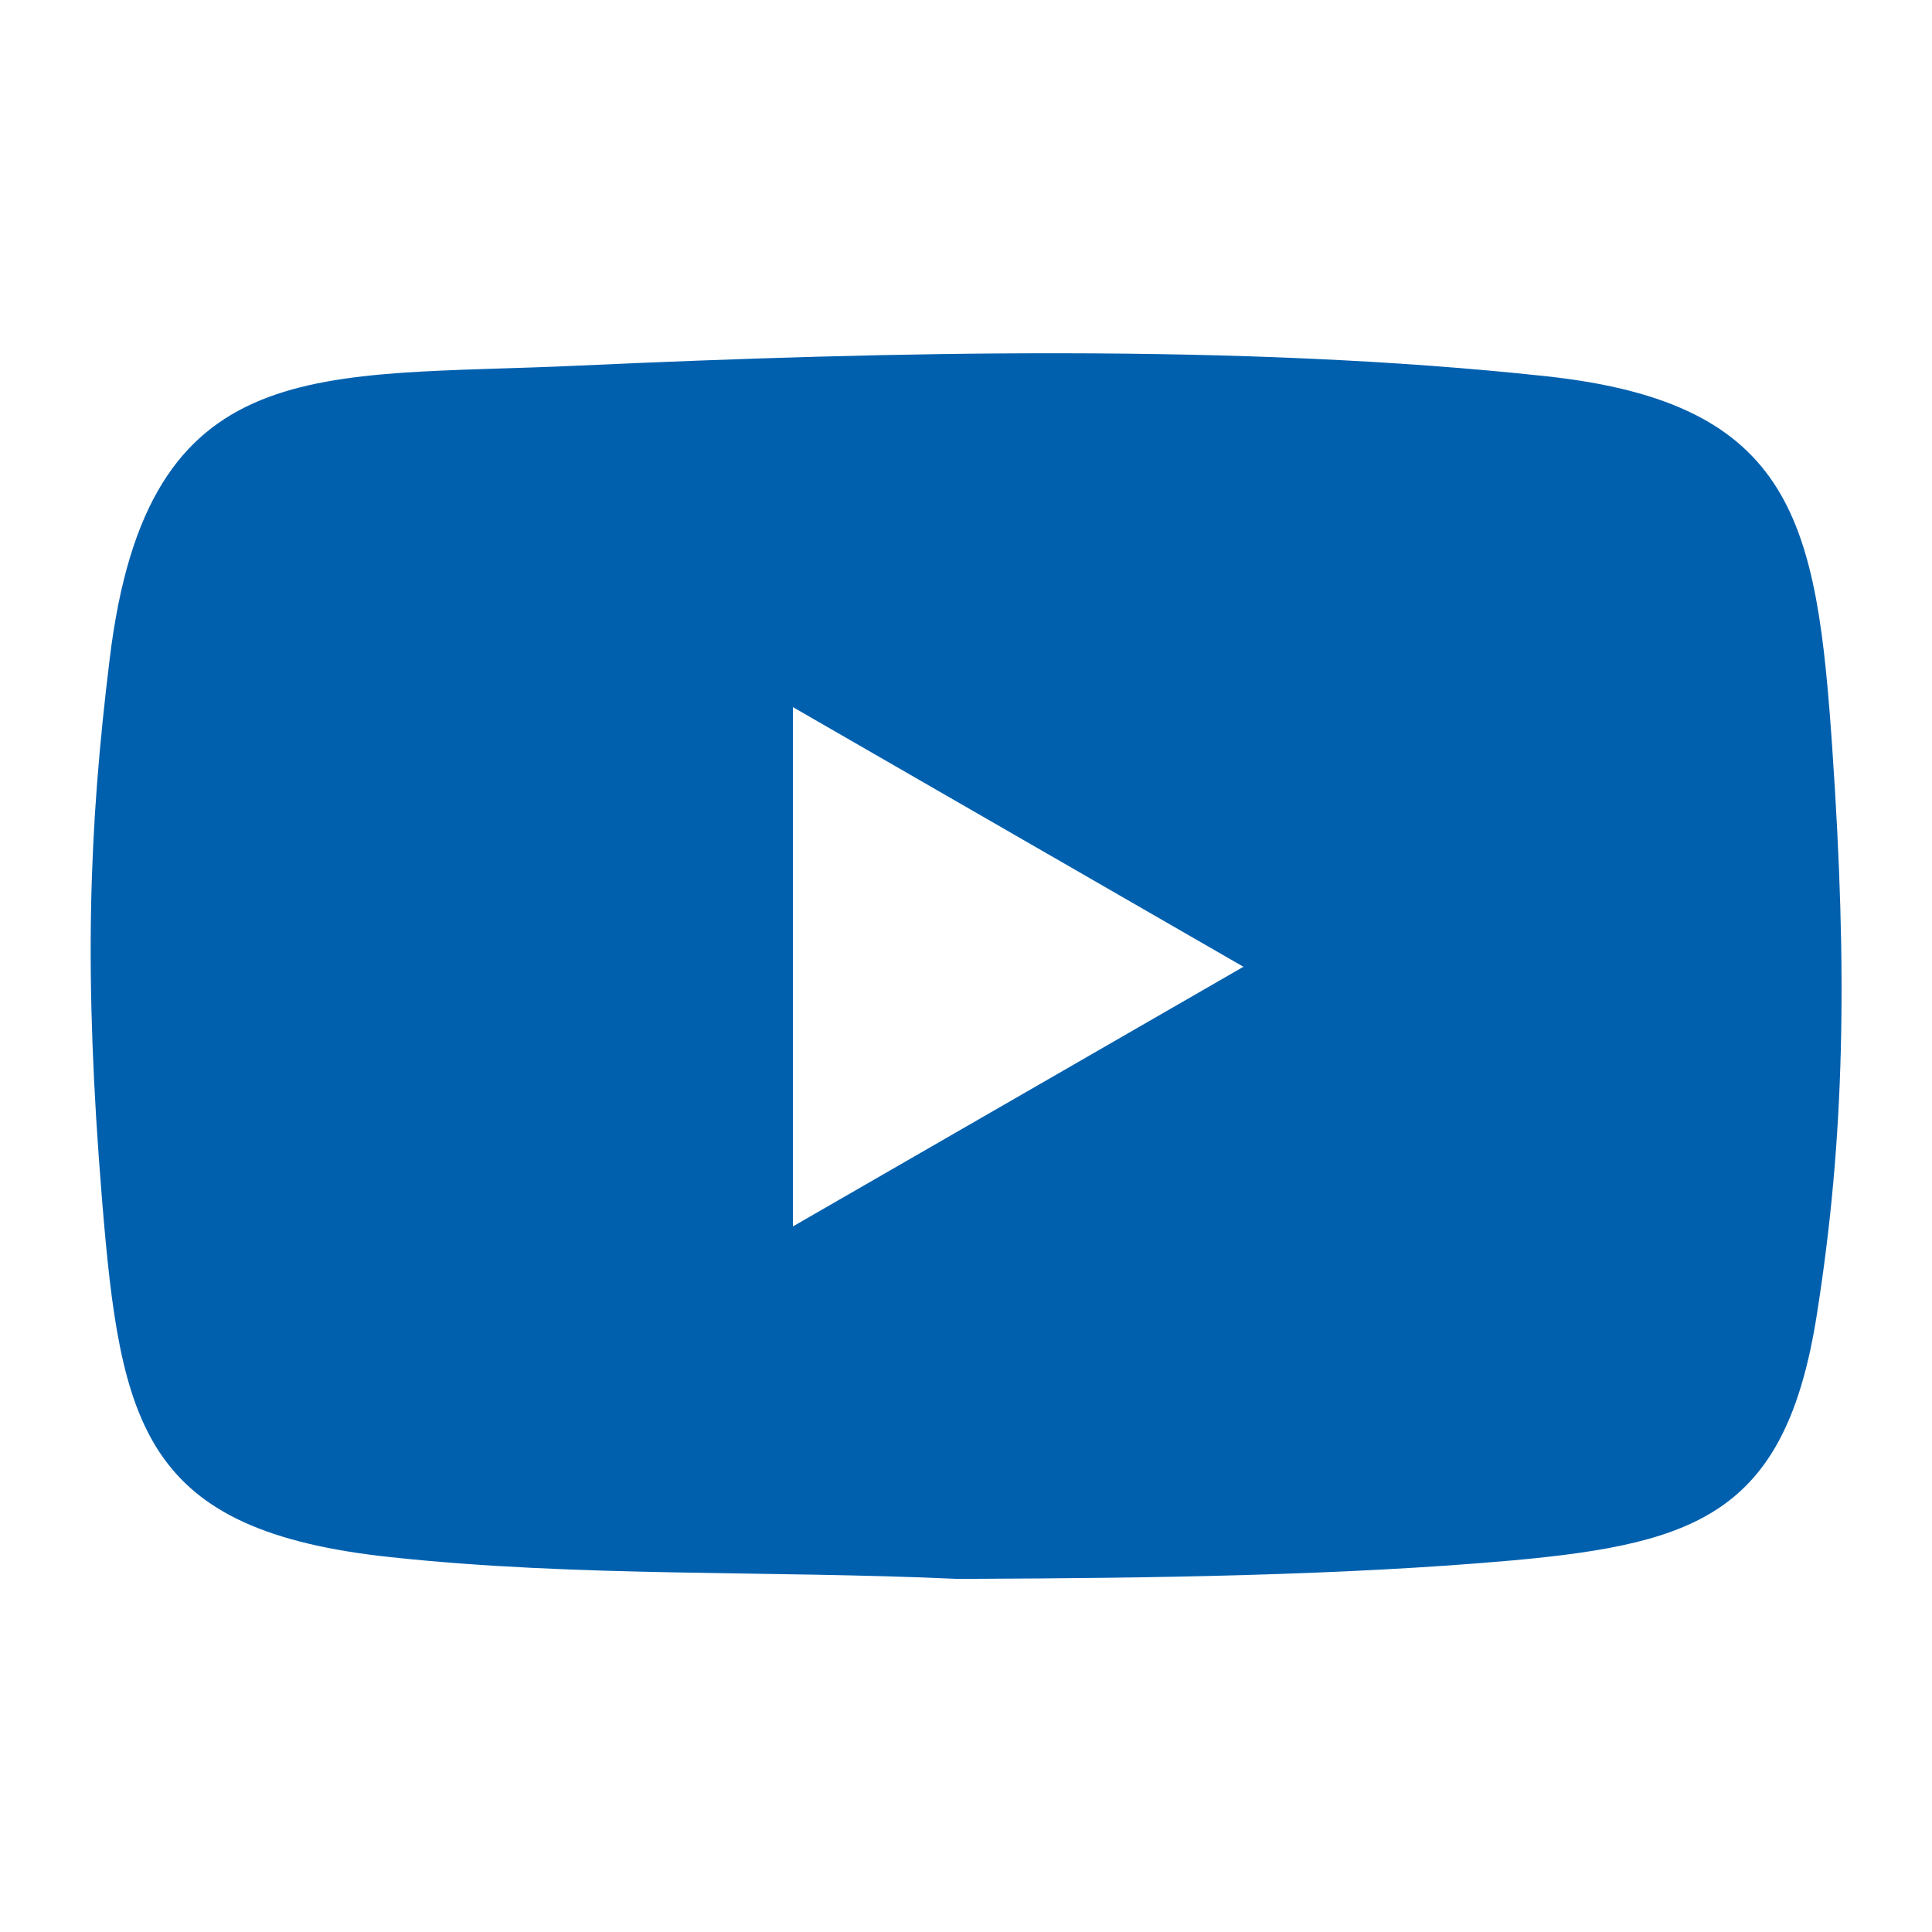 <?xml version="1.0" encoding="UTF-8"?>
<svg id="Layer_1" xmlns="http://www.w3.org/2000/svg" version="1.1" viewBox="0 0 250 250">
  <!-- Generator: Adobe Illustrator 29.6.1, SVG Export Plug-In . SVG Version: 2.1.1 Build 9)  -->
  <defs>
    <style>
      .st0 {
        fill: #0060ae;
      }
    </style>
  </defs>
  <path class="st0" d="M126.1,204.3h-2.4c-24.2-1.1-48.9-.2-73.1-2.8-32.1-3.4-35-16.9-37.4-46.3s-1.7-48,1-70c4.9-40.2,26.9-36.3,60.9-37.9,39.7-1.8,85.6-2.9,125.1,1.4,32.1,3.5,34.9,19,36.9,48.2s1.6,50.4-2,73.2c-4,25.5-15.2,29.6-39.2,31.8-22.4,2-47.4,2.3-69.9,2.4h.1ZM102.6,158.7l58.3-33.6-58.3-33.6v67.2Z"/>
</svg>